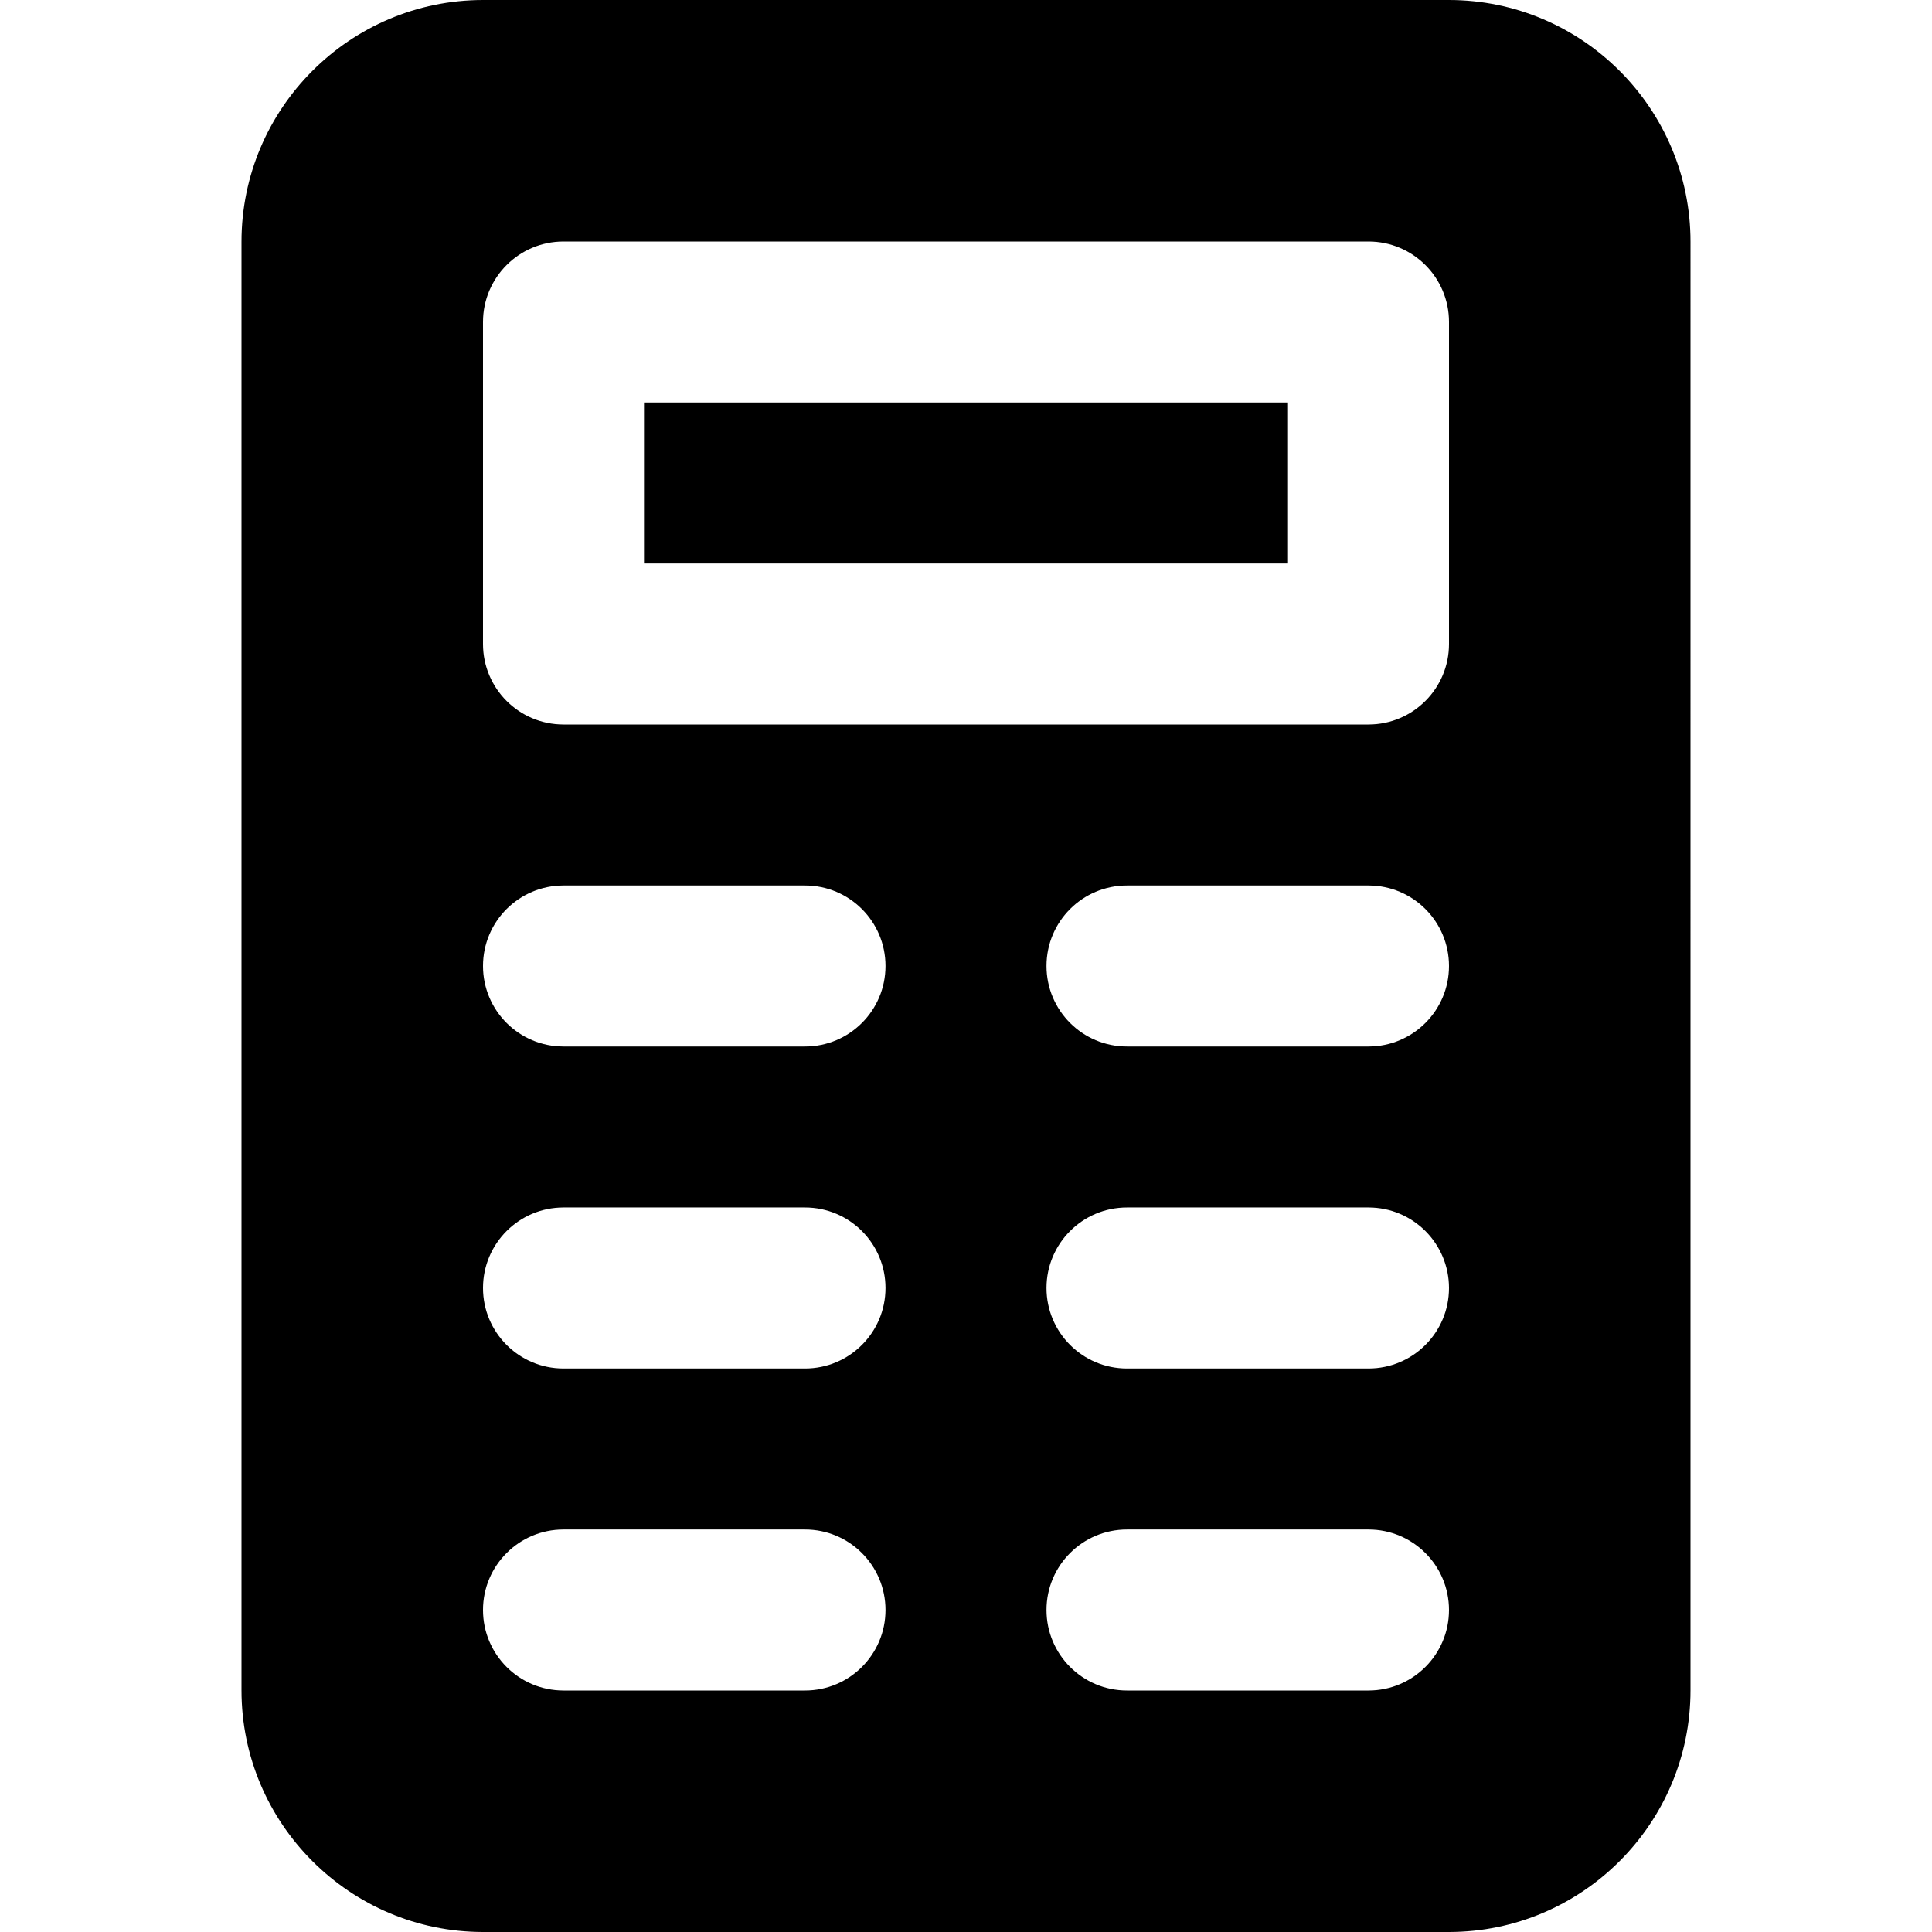 <?xml version="1.0" encoding="iso-8859-1"?>
<!-- Uploaded to: SVG Repo, www.svgrepo.com, Generator: SVG Repo Mixer Tools -->
<svg fill="#000000" version="1.1" id="Layer_1" xmlns="http://www.w3.org/2000/svg" xmlns:xlink="http://www.w3.org/1999/xlink" 
	 viewBox="0 0 491.52 491.52" xml:space="preserve">
<g>
	<g>
		<g>
			<rect x="163.84" y="102.394" width="163.84" height="40.96"/>
			<path d="M368.599,0H122.921C89.027,0,61.44,27.587,61.44,61.481v368.558c0,33.894,27.587,61.481,61.481,61.481h245.678
				c33.894,0,61.481-27.587,61.481-61.481V61.481C430.08,27.587,402.493,0,368.599,0z M204.8,430.08h-61.44
				c-11.325,0-20.48-9.175-20.48-20.48c0-11.305,9.155-20.48,20.48-20.48h61.44c11.325,0,20.48,9.175,20.48,20.48
				C225.28,420.905,216.125,430.08,204.8,430.08z M204.8,348.16h-61.44c-11.325,0-20.48-9.175-20.48-20.48
				c0-11.305,9.155-20.48,20.48-20.48h61.44c11.325,0,20.48,9.175,20.48,20.48C225.28,338.985,216.125,348.16,204.8,348.16z
				 M204.8,266.24h-61.44c-11.325,0-20.48-9.175-20.48-20.48c0-11.305,9.155-20.48,20.48-20.48h61.44
				c11.325,0,20.48,9.175,20.48,20.48C225.28,257.065,216.125,266.24,204.8,266.24z M348.16,430.08h-61.44
				c-11.325,0-20.48-9.175-20.48-20.48c0-11.305,9.155-20.48,20.48-20.48h61.44c11.325,0,20.48,9.175,20.48,20.48
				C368.64,420.905,359.485,430.08,348.16,430.08z M348.16,348.16h-61.44c-11.325,0-20.48-9.175-20.48-20.48
				c0-11.305,9.155-20.48,20.48-20.48h61.44c11.325,0,20.48,9.175,20.48,20.48C368.64,338.985,359.485,348.16,348.16,348.16z
				 M348.16,266.24h-61.44c-11.325,0-20.48-9.175-20.48-20.48c0-11.305,9.155-20.48,20.48-20.48h61.44
				c11.325,0,20.48,9.175,20.48,20.48C368.64,257.065,359.485,266.24,348.16,266.24z M368.64,163.84
				c0,11.305-9.155,20.48-20.48,20.48h-204.8c-11.325,0-20.48-9.175-20.48-20.48V81.92c0-11.305,9.155-20.48,20.48-20.48h204.8
				c11.325,0,20.48,9.175,20.48,20.48V163.84z"/>
		</g>
	</g>
</g>
</svg>